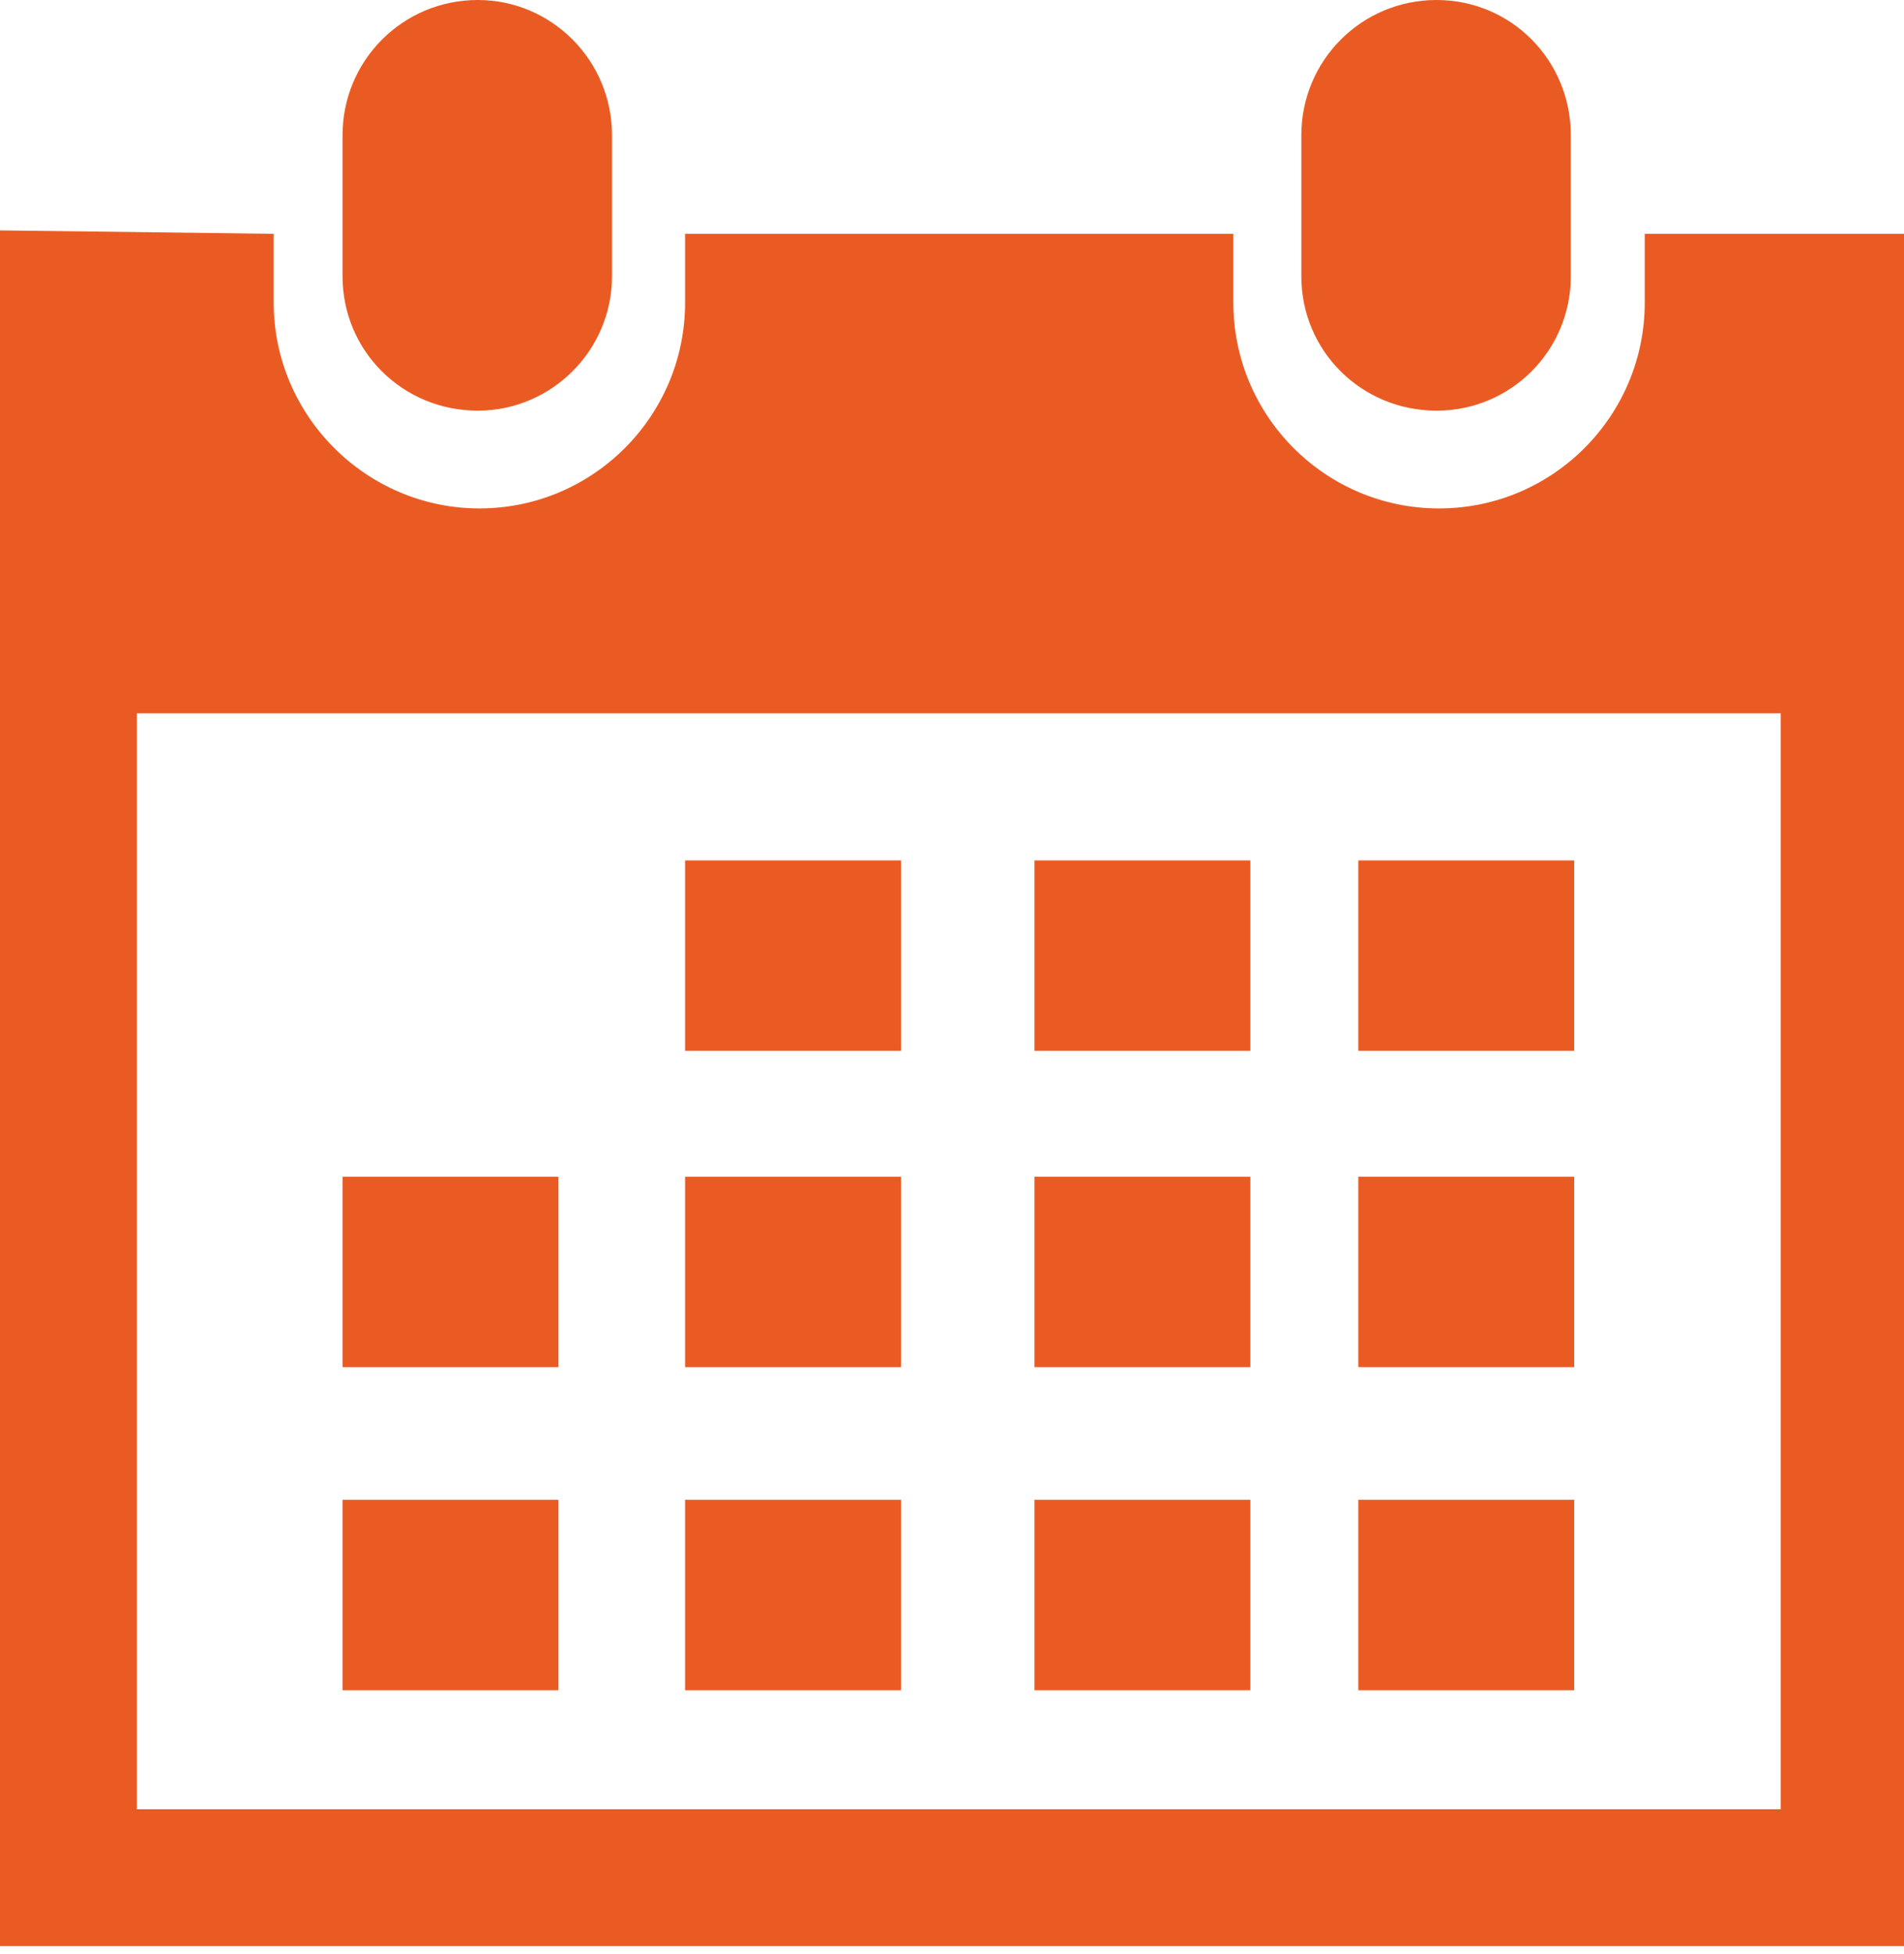 <?xml version="1.0" encoding="utf-8"?>
<!-- Generator: Adobe Illustrator 22.0.1, SVG Export Plug-In . SVG Version: 6.00 Build 0)  -->
<svg version="1.1" id="Capa_1" xmlns="http://www.w3.org/2000/svg" xmlns:xlink="http://www.w3.org/1999/xlink" x="0px" y="0px"
	 viewBox="0 0 224 229.8" style="enable-background:new 0 0 224 229.8;" xml:space="preserve">
<style type="text/css">
	.st0{fill:#EA5B23;}
	.st1{fill:none;}
</style>
<g>
	<path class="st0" d="M169,48.3c8.8,0,15.8-7.1,15.8-15.8V15.9C184.8,7.1,177.8,0,169,0c-8.8,0-15.9,7.1-15.9,15.9v16.6
		C153.1,41.3,160.2,48.3,169,48.3L169,48.3z M169,48.3"/>
	<path class="st0" d="M225.4,27.5h-31.9v8.1c0,13.3-10.8,24.2-24.2,24.2c-13.4,0-24.2-10.9-24.2-24.2v-8.1H80.6v8.1
		c0,13.3-10.8,24.2-24.2,24.2c-13.3,0-24.2-10.9-24.2-24.2v-8.1L0,27.1v201.8h209.5l16.1,0L225.4,27.5z M209.5,212.8H16.1V83.9
		h193.4V212.8z M209.5,212.8"/>
	<rect class="st1" width="224" height="235.8"/>
	<path class="st0" d="M56.2,48.3c8.7,0,15.8-7.1,15.8-15.8V15.9C72,7.1,64.9,0,56.2,0c-8.8,0-15.9,7.1-15.9,15.9v16.6
		C40.3,41.3,47.4,48.3,56.2,48.3L56.2,48.3z M56.2,48.3"/>
	<rect x="80.6" y="101.2" class="st0" width="25.4" height="22.4"/>
	<rect x="121.7" y="101.2" class="st0" width="25.4" height="22.4"/>
	<rect x="159.8" y="101.2" class="st0" width="25.4" height="22.4"/>
	<rect x="80.6" y="138.4" class="st0" width="25.4" height="22.4"/>
	<rect x="121.7" y="138.4" class="st0" width="25.4" height="22.4"/>
	<rect x="159.8" y="138.4" class="st0" width="25.4" height="22.4"/>
	<rect x="80.6" y="176.4" class="st0" width="25.4" height="22.4"/>
	<rect x="40.3" y="138.4" class="st0" width="25.4" height="22.4"/>
	<rect x="40.3" y="176.4" class="st0" width="25.4" height="22.4"/>
	<rect x="121.7" y="176.4" class="st0" width="25.4" height="22.4"/>
	<rect x="159.8" y="176.4" class="st0" width="25.4" height="22.4"/>
</g>
</svg>
